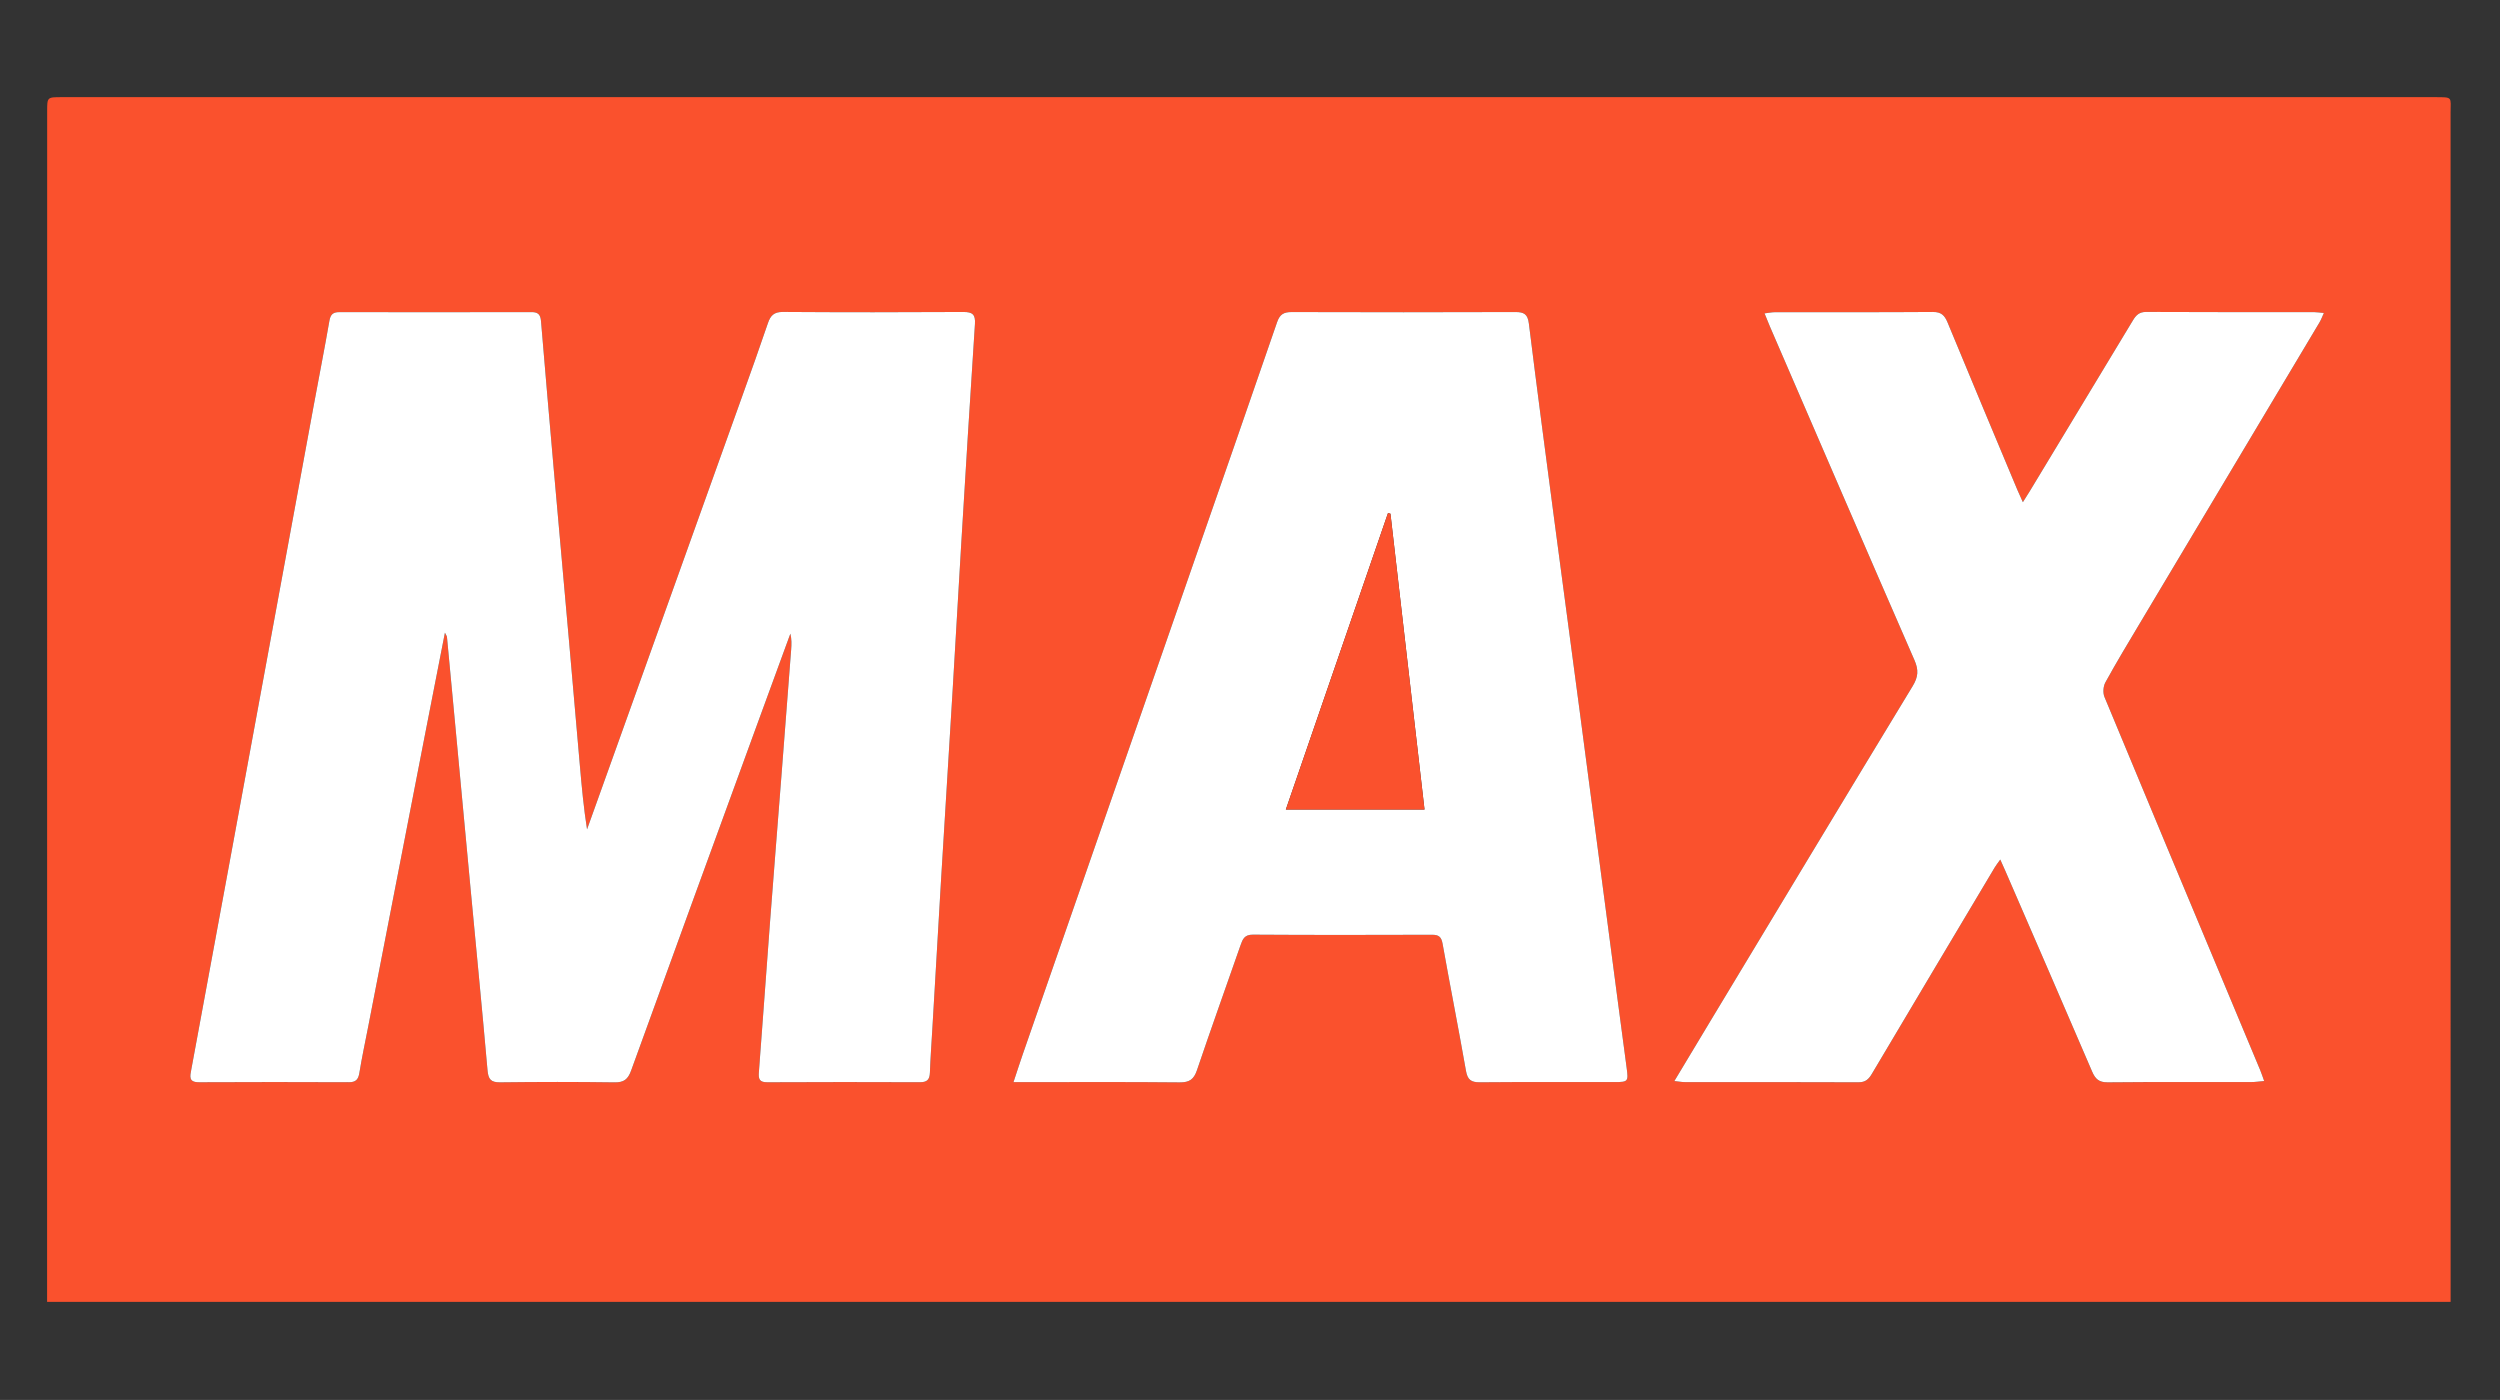 <?xml version="1.0" encoding="utf-8"?>
<!-- Generator: Adobe Illustrator 27.5.0, SVG Export Plug-In . SVG Version: 6.00 Build 0)  -->
<svg version="1.1" id="Layer_1" xmlns="http://www.w3.org/2000/svg" xmlns:xlink="http://www.w3.org/1999/xlink" x="0px" y="0px"
	 viewBox="0 0 1234 691" enable-background="new 0 0 1234 691" xml:space="preserve">
<rect x="0" y="0" width="1234" height="691" fill="#333333" stroke="none"/>
<g>
	<g>
		<path fill="#FA512D" d="M23.245,642.59c0-3.355,0-6.322,0-9.288c0.01-192.815,0.021-385.63,0.034-578.445
			c0-6.89,0.014-6.9,7.142-6.9c390.463-0.001,780.926-0.002,1171.389,0.002c9.166,0,7.792-0.148,7.793,7.824
			c0.025,193.482,0.02,386.964,0.021,580.445c0,1.971,0,3.943,0,6.362C814.112,642.59,419.098,642.59,23.245,642.59z
			 M219.616,312.287c0.646,1.341,0.966,1.721,1.005,2.129c1.373,14.417,2.721,28.836,4.071,43.255
			c2.53,27.023,5.048,54.046,7.591,81.068c2.809,29.839,5.737,59.668,8.356,89.523c0.386,4.403,1.603,6.038,6.22,5.981
			c18.828-0.232,37.664-0.257,56.491,0.015c4.669,0.067,6.623-1.542,8.182-5.852c20.151-55.721,40.502-111.369,60.812-167.032
			c5.913-16.206,11.856-32.4,17.785-48.6c0.652,2.714,0.585,5.293,0.389,7.862c-1.597,20.922-3.207,41.842-4.834,62.761
			c-1.859,23.908-3.785,47.812-5.597,71.724c-1.875,24.742-3.613,49.495-5.511,74.235c-0.25,3.253,0.29,4.871,4.112,4.851
			c25.163-0.132,50.328-0.112,75.491-0.022c3.456,0.012,4.699-1.354,4.82-4.689c0.259-7.156,0.78-14.302,1.196-21.451
			c1.415-24.275,2.797-48.553,4.256-72.826c1.888-31.418,3.863-62.832,5.754-94.25c1.451-24.11,2.788-48.227,4.25-72.337
			c2.198-36.239,4.393-72.478,6.781-108.705c0.312-4.729-1.219-5.959-5.773-5.933c-29.663,0.166-59.327,0.182-88.989-0.019
			c-4.37-0.03-6.137,1.715-7.422,5.509c-4.163,12.292-8.552,24.508-12.925,36.727c-21.145,59.073-42.312,118.137-63.473,177.204
			c-4.293,11.985-8.592,23.967-12.889,35.951c-1.671-10.58-2.618-21.015-3.533-31.453c-1.788-20.4-3.537-40.803-5.34-61.202
			c-2.521-28.528-5.099-57.05-7.607-85.579c-2.129-24.217-4.229-48.436-6.247-72.663c-0.255-3.058-1.353-4.421-4.582-4.414
			c-31.663,0.07-63.326,0.062-94.99,0.013c-3.039-0.005-4.321,1.096-4.865,4.232c-2.415,13.934-5.164,27.81-7.727,41.719
			c-13.54,73.478-27.054,146.96-40.59,220.438c-6.603,35.842-13.224,71.68-19.873,107.514c-0.621,3.346-1.419,6.257,3.852,6.229
			c24.663-0.13,49.328-0.101,73.992-0.009c3.384,0.013,4.602-1.367,5.126-4.586c1.229-7.549,2.836-15.037,4.297-22.549
			c9.499-48.847,18.996-97.694,28.503-146.539C213.253,344.749,216.35,328.985,219.616,312.287z M500.252,534.143
			c3.15,0,5.111,0,7.073,0c24.992,0.001,49.985-0.134,74.974,0.119c4.82,0.049,6.992-1.502,8.522-6.018
			c6.992-20.643,14.348-41.162,21.531-61.74c1.031-2.954,1.95-5.18,6.043-5.153c29.489,0.198,58.98,0.143,88.47,0.055
			c3.262-0.01,4.583,0.996,5.186,4.372c3.739,20.96,7.878,41.85,11.562,62.819c0.772,4.395,2.528,5.657,6.847,5.619
			c22.158-0.194,44.318-0.083,66.477-0.092c6.777-0.003,6.886-0.289,5.96-7.168c-2.953-21.931-5.809-43.876-8.693-65.816
			c-4.837-36.79-9.649-73.583-14.508-110.371c-4.075-30.851-8.233-61.69-12.296-92.542c-4.324-32.833-8.681-65.663-12.749-98.528
			c-0.569-4.601-2.375-5.687-6.628-5.673c-36.821,0.127-73.642,0.127-110.463,0.007c-3.922-0.013-5.859,1.132-7.196,5.025
			c-13.948,40.598-28.111,81.123-42.21,121.67c-27.764,79.846-55.527,159.693-83.279,239.543
			C503.417,524.463,502.065,528.691,500.252,534.143z M826.463,533.599c2.443,0.267,3.721,0.529,4.999,0.53
			c28.661,0.022,57.322-0.039,85.982,0.088c3.43,0.015,5.005-1.627,6.561-4.25c20.14-33.943,40.35-67.844,60.559-101.746
			c0.719-1.206,1.612-2.308,2.765-3.943c1.041,2.33,1.797,3.982,2.52,5.649c14.299,32.986,28.643,65.953,42.819,98.992
			c1.575,3.67,3.374,5.364,7.678,5.322c23.66-0.229,47.323-0.099,70.984-0.131c1.89-0.003,3.779-0.3,6.266-0.511
			c-0.812-2.242-1.302-3.784-1.922-5.273c-5.055-12.133-10.135-24.256-15.206-36.383c-20.609-49.285-41.254-98.555-61.701-147.906
			c-0.841-2.031-0.619-5.258,0.444-7.194c5.367-9.767,11.128-19.32,16.841-28.894c29.611-49.615,59.253-99.212,88.862-148.829
			c0.782-1.311,1.302-2.779,2.149-4.619c-2.135-0.199-3.438-0.426-4.742-0.427c-27.661-0.022-55.322,0.046-82.982-0.1
			c-3.45-0.018-5.027,1.654-6.57,4.216c-16.927,28.102-33.904,56.174-50.874,84.25c-0.986,1.631-2.023,3.232-3.409,5.443
			c-1.163-2.604-2.007-4.392-2.77-6.215c-11.496-27.488-23.036-54.958-34.403-82.499c-1.447-3.507-3.114-5.211-7.23-5.181
			c-25.993,0.188-51.989,0.086-77.983,0.118c-1.534,0.002-3.068,0.337-5.128,0.578c1.057,2.597,1.769,4.442,2.553,6.256
			c23.778,55.003,47.497,110.032,71.465,164.952c2.098,4.808,1.865,8.215-0.867,12.714c-33.454,55.083-66.672,110.31-99.945,165.503
			C838.438,513.63,832.727,523.17,826.463,533.599z"/>
		<path fill="#FFFFFF" d="M219.616,312.287c-3.267,16.698-6.364,32.462-9.433,48.231c-9.507,48.845-19.004,97.692-28.503,146.539
			c-1.461,7.511-3.068,14.999-4.297,22.549c-0.524,3.219-1.742,4.599-5.126,4.586c-24.664-0.092-49.328-0.121-73.992,0.009
			c-5.271,0.028-4.473-2.883-3.852-6.229c6.648-35.833,13.27-71.672,19.873-107.514c13.537-73.478,27.05-146.961,40.59-220.438
			c2.563-13.909,5.312-27.785,7.727-41.719c0.544-3.136,1.826-4.237,4.865-4.232c31.663,0.049,63.327,0.058,94.99-0.013
			c3.23-0.007,4.327,1.356,4.582,4.414c2.018,24.226,4.117,48.446,6.247,72.663c2.509,28.529,5.087,57.052,7.607,85.579
			c1.802,20.399,3.552,40.802,5.34,61.202c0.915,10.438,1.862,20.873,3.533,31.453c4.296-11.983,8.595-23.966,12.889-35.951
			c21.161-59.067,42.328-118.131,63.473-177.204c4.374-12.219,8.762-24.435,12.925-36.727c1.285-3.794,3.052-5.538,7.422-5.509
			c29.662,0.201,59.327,0.185,88.989,0.019c4.553-0.026,6.085,1.204,5.773,5.933c-2.388,36.227-4.583,72.466-6.781,108.705
			c-1.462,24.109-2.799,48.227-4.25,72.337c-1.891,31.418-3.866,62.832-5.754,94.25c-1.459,24.273-2.841,48.55-4.256,72.826
			c-0.417,7.15-0.937,14.296-1.196,21.451c-0.121,3.336-1.364,4.702-4.82,4.689c-25.164-0.09-50.328-0.109-75.491,0.022
			c-3.822,0.02-4.362-1.598-4.112-4.851c1.897-24.74,3.635-49.493,5.511-74.235c1.812-23.912,3.738-47.815,5.597-71.724
			c1.627-20.919,3.237-41.84,4.834-62.761c0.196-2.569,0.263-5.148-0.389-7.862c-5.929,16.2-11.872,32.395-17.785,48.6
			c-20.31,55.663-40.661,111.311-60.812,167.032c-1.559,4.31-3.513,5.919-8.182,5.852c-18.827-0.272-37.663-0.247-56.491-0.015
			c-4.617,0.057-5.834-1.578-6.22-5.981c-2.618-29.856-5.547-59.684-8.356-89.523c-2.543-27.021-5.061-54.045-7.591-81.068
			c-1.35-14.419-2.698-28.838-4.071-43.255C220.583,314.008,220.262,313.628,219.616,312.287z"/>
		<path fill="#FFFFFF" d="M500.252,534.143c1.813-5.452,3.165-9.68,4.622-13.873c27.752-79.85,55.515-159.697,83.279-239.543
			c14.099-40.547,28.261-81.071,42.21-121.67c1.337-3.893,3.274-5.037,7.196-5.025c36.821,0.119,73.642,0.119,110.463-0.007
			c4.253-0.015,6.059,1.072,6.628,5.673c4.068,32.865,8.425,65.695,12.749,98.528c4.063,30.852,8.222,61.691,12.296,92.542
			c4.859,36.787,9.671,73.581,14.508,110.371c2.885,21.94,5.741,43.885,8.693,65.816c0.926,6.88,0.817,7.165-5.96,7.168
			c-22.159,0.009-44.32-0.101-66.477,0.092c-4.319,0.038-6.075-1.225-6.847-5.619c-3.684-20.97-7.822-41.859-11.562-62.819
			c-0.602-3.376-1.924-4.381-5.186-4.372c-29.49,0.088-58.981,0.143-88.47-0.055c-4.093-0.027-5.012,2.199-6.043,5.153
			c-7.183,20.578-14.539,41.097-21.531,61.74c-1.53,4.517-3.702,6.067-8.522,6.018c-24.989-0.253-49.982-0.119-74.974-0.119
			C505.363,534.143,503.402,534.143,500.252,534.143z M686.331,253.572c-0.406-0.105-0.812-0.211-1.218-0.316
			c-16.769,48.661-33.538,97.322-50.429,146.336c23.015,0,45.375,0,68.459,0C697.5,350.583,691.915,302.077,686.331,253.572z"/>
		<path fill="#FFFFFF" d="M826.463,533.599c6.264-10.429,11.975-19.969,17.716-29.492c33.273-55.193,66.491-110.42,99.945-165.503
			c2.732-4.499,2.966-7.906,0.867-12.714c-23.969-54.92-47.687-109.949-71.465-164.952c-0.784-1.814-1.496-3.66-2.553-6.256
			c2.06-0.242,3.594-0.576,5.128-0.578c25.995-0.032,51.99,0.07,77.983-0.118c4.116-0.03,5.783,1.674,7.23,5.181
			c11.367,27.541,22.907,55.011,34.403,82.499c0.763,1.823,1.607,3.612,2.77,6.215c1.387-2.211,2.423-3.811,3.409-5.443
			c16.969-28.077,33.947-56.148,50.874-84.25c1.543-2.562,3.12-4.234,6.57-4.216c27.66,0.146,55.321,0.078,82.982,0.1
			c1.304,0.001,2.607,0.228,4.742,0.427c-0.847,1.84-1.367,3.308-2.149,4.619c-29.608,49.617-59.25,99.213-88.862,148.829
			c-5.714,9.574-11.474,19.127-16.841,28.894c-1.064,1.935-1.286,5.163-0.444,7.194c20.448,49.352,41.092,98.622,61.701,147.906
			c5.071,12.127,10.151,24.25,15.206,36.383c0.62,1.488,1.109,3.031,1.922,5.273c-2.488,0.211-4.377,0.508-6.266,0.511
			c-23.662,0.032-47.325-0.098-70.984,0.131c-4.304,0.042-6.103-1.652-7.678-5.322c-14.176-33.039-28.521-66.005-42.819-98.992
			c-0.722-1.666-1.479-3.318-2.52-5.649c-1.153,1.634-2.046,2.737-2.765,3.943c-20.209,33.902-40.419,67.803-60.559,101.746
			c-1.557,2.623-3.131,4.266-6.561,4.25c-28.66-0.127-57.321-0.065-85.982-0.088C830.184,534.128,828.906,533.867,826.463,533.599z"
			/>
		<path fill="#FA512D" d="M686.331,253.572c5.584,48.506,11.169,97.011,16.811,146.02c-23.084,0-45.443,0-68.459,0
			c16.891-49.014,33.66-97.675,50.429-146.336C685.519,253.361,685.925,253.466,686.331,253.572z"/>
	</g>
</g>
</svg>
